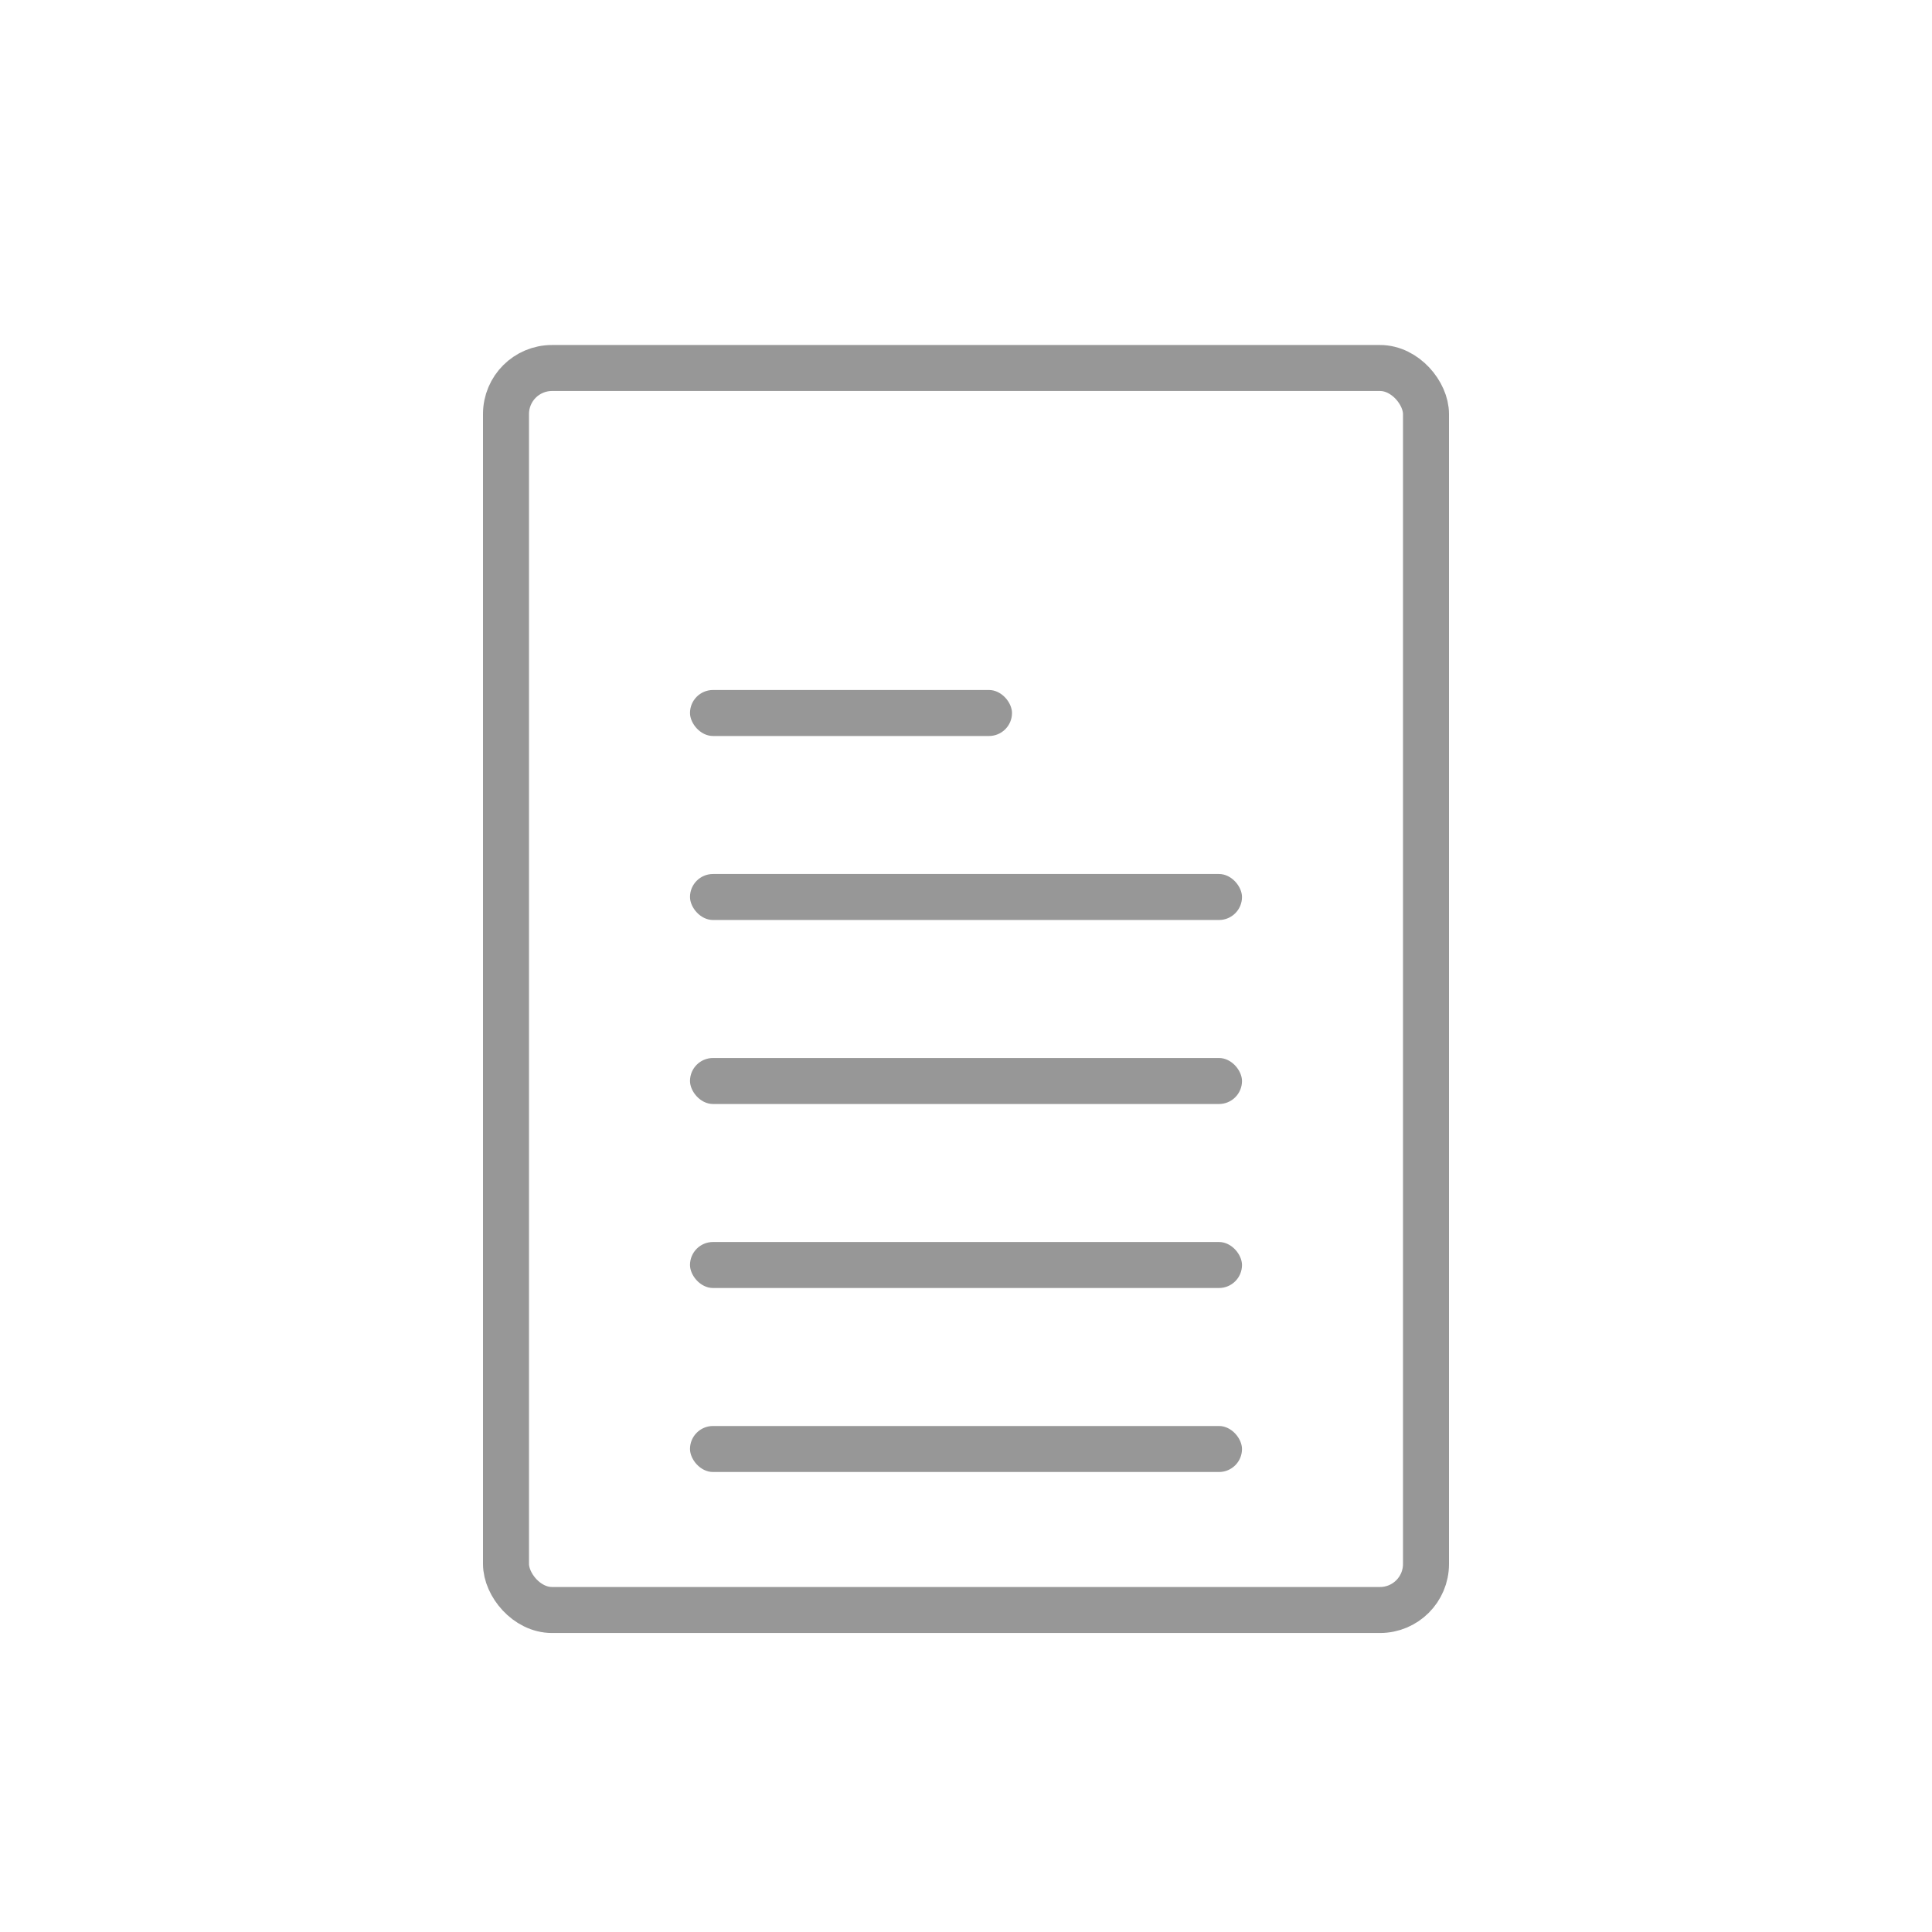 <?xml version="1.0" encoding="UTF-8"?>
<svg width="42px" height="42px" viewBox="0 0 42 42" version="1.1" xmlns="http://www.w3.org/2000/svg" xmlns:xlink="http://www.w3.org/1999/xlink">
    <!-- Generator: Sketch 46.2 (44496) - http://www.bohemiancoding.com/sketch -->
    <title>Articles</title>
    <desc>Created with Sketch.</desc>
    <defs></defs>
    <g id="Page-1" stroke="none" stroke-width="1" fill="none" fill-rule="evenodd">
        <g id="Articles">
            <rect id="Rectangle-12" stroke="#979797" x="11" y="8" width="20" height="27" rx="1"></rect>
            <rect id="Rectangle" fill="#979797" x="15" y="15" width="7" height="1" rx="0.5"></rect>
            <rect id="Rectangle" fill="#979797" x="15" y="19" width="12" height="1" rx="0.5"></rect>
            <rect id="Rectangle" fill="#979797" x="15" y="23" width="12" height="1" rx="0.5"></rect>
            <rect id="Rectangle" fill="#979797" x="15" y="27" width="12" height="1" rx="0.5"></rect>
            <rect id="Rectangle" fill="#979797" x="15" y="31" width="12" height="1" rx="0.5"></rect>
        </g>
    </g>
</svg>